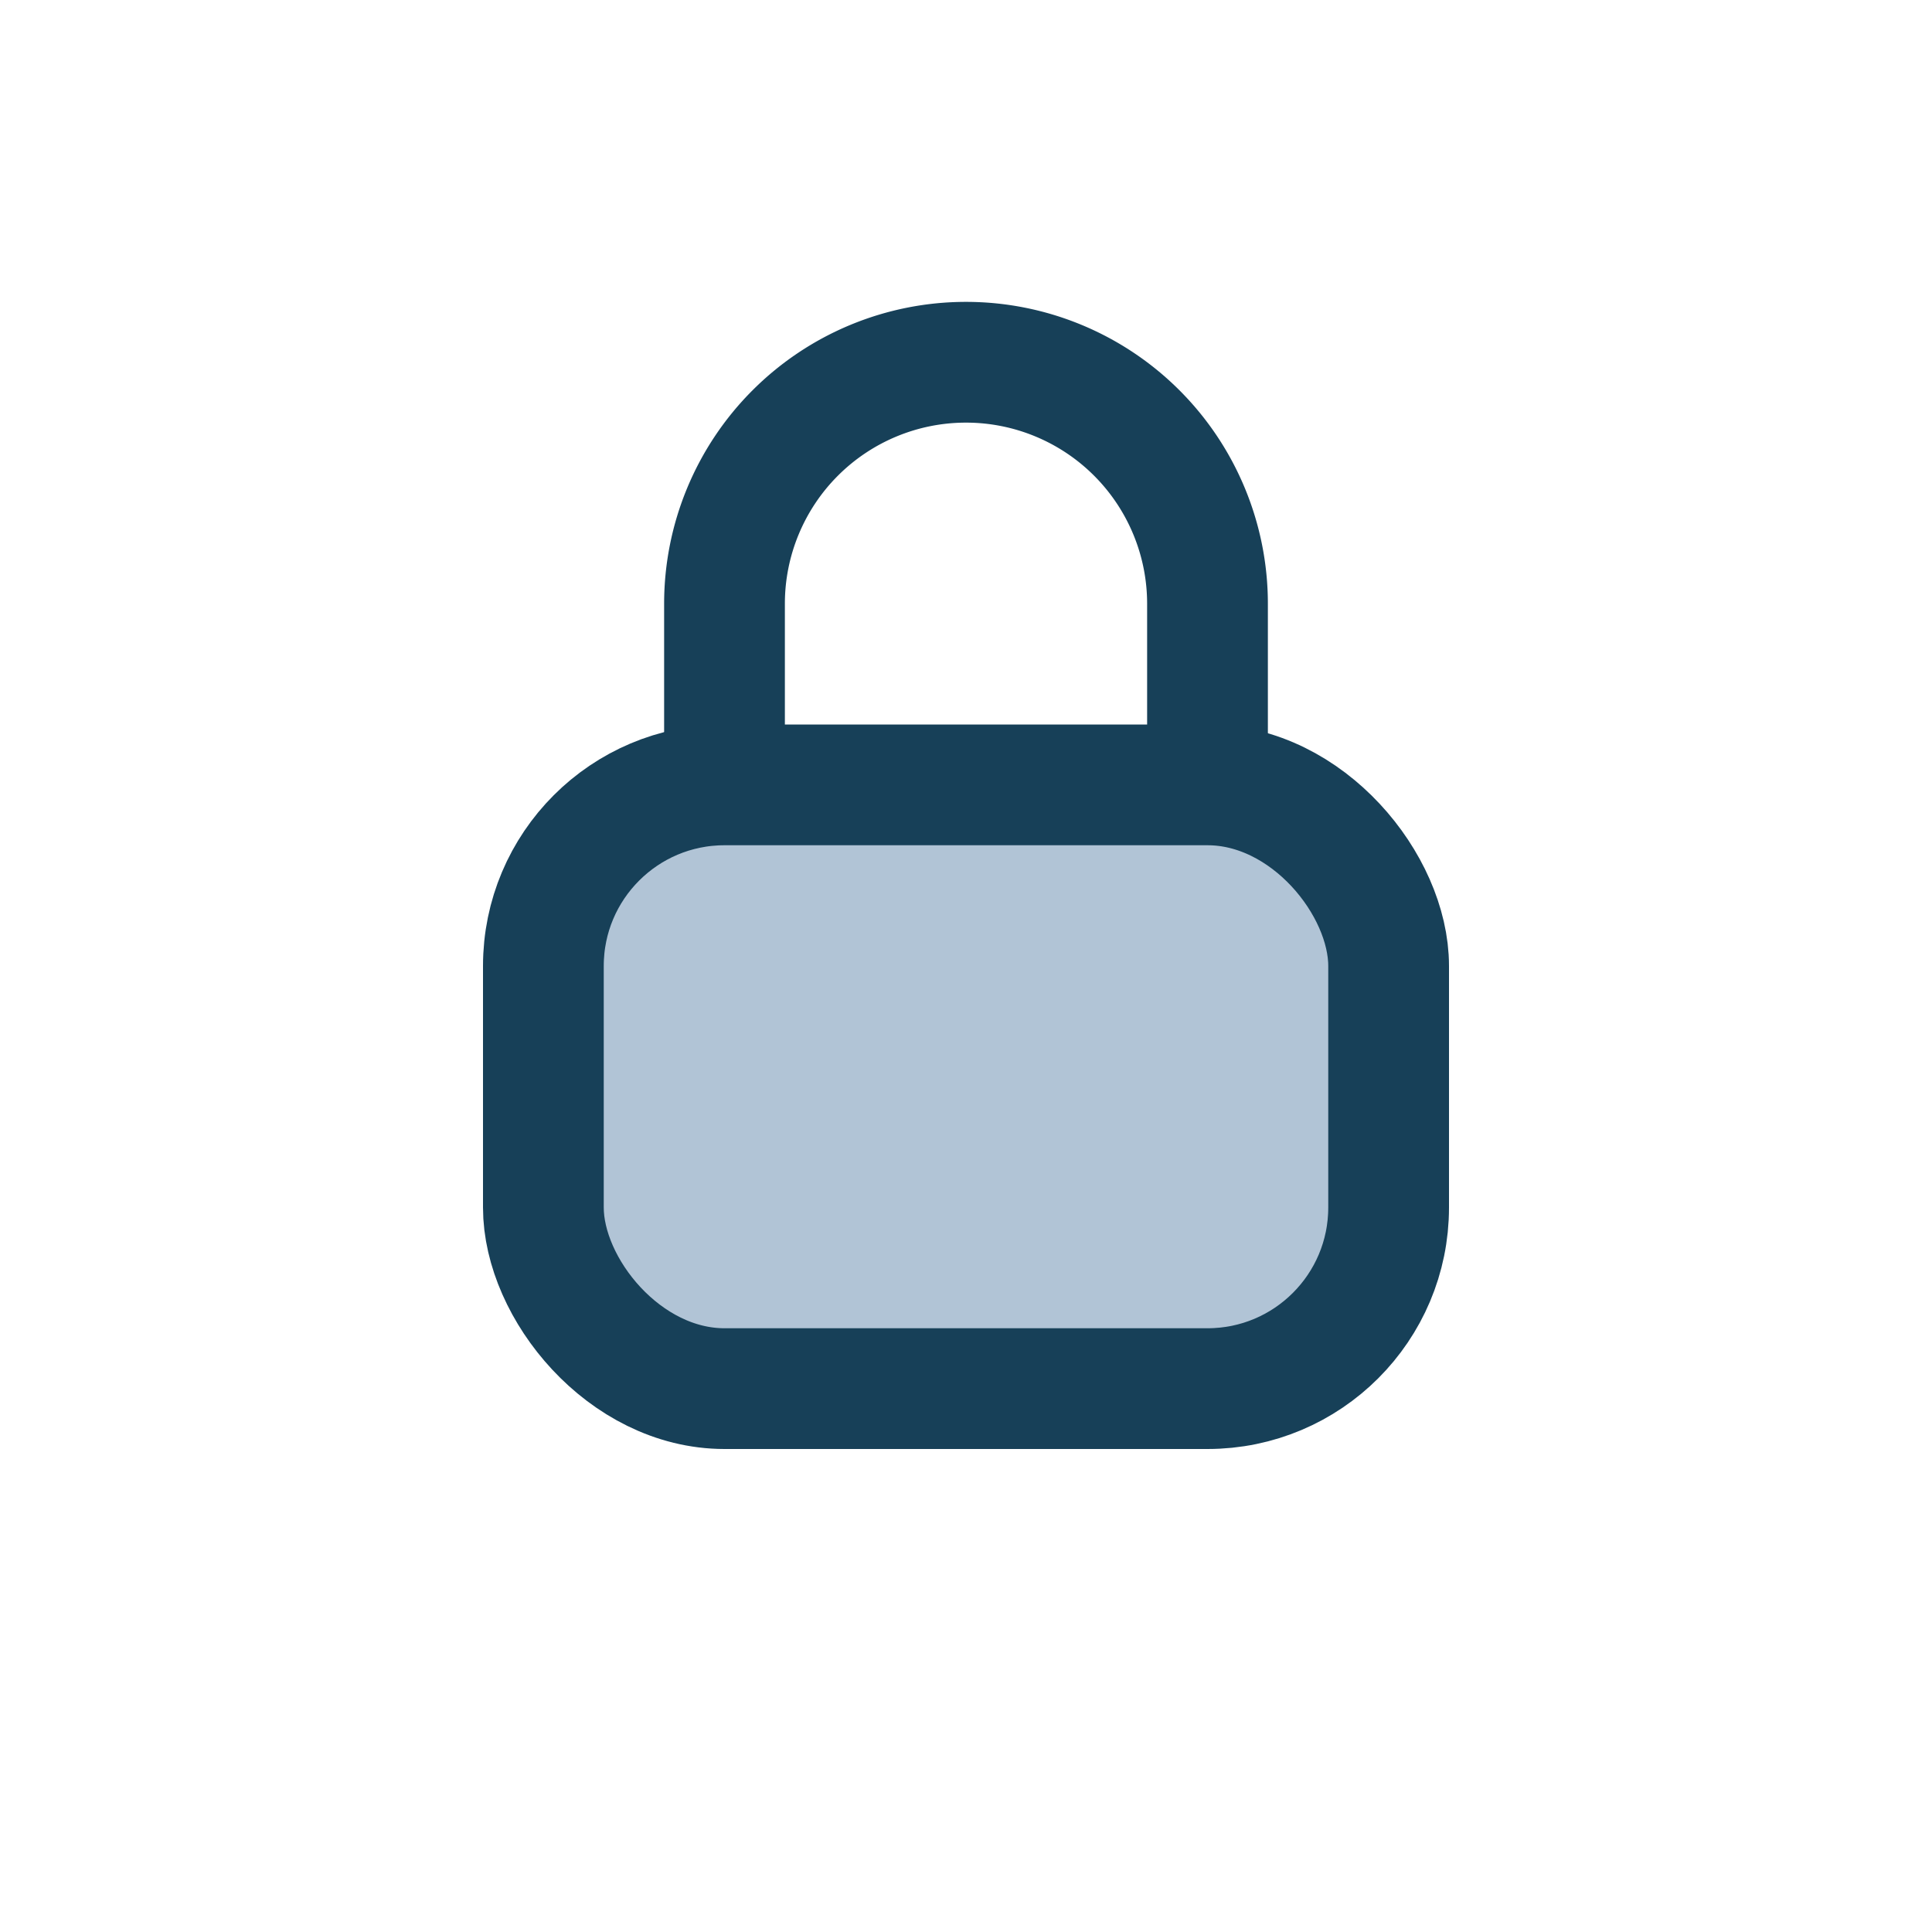 <?xml version="1.0" encoding="UTF-8"?>
<svg xmlns="http://www.w3.org/2000/svg" width="32" height="32" viewBox="0 0 32 32"><rect x="9" y="13" width="14" height="10" rx="3" fill="#B1C4D6" stroke="#174058" stroke-width="2"/><path d="M12 13v-3a4 4 0 0 1 8 0v3" stroke="#174058" stroke-width="2" fill="none"/></svg>